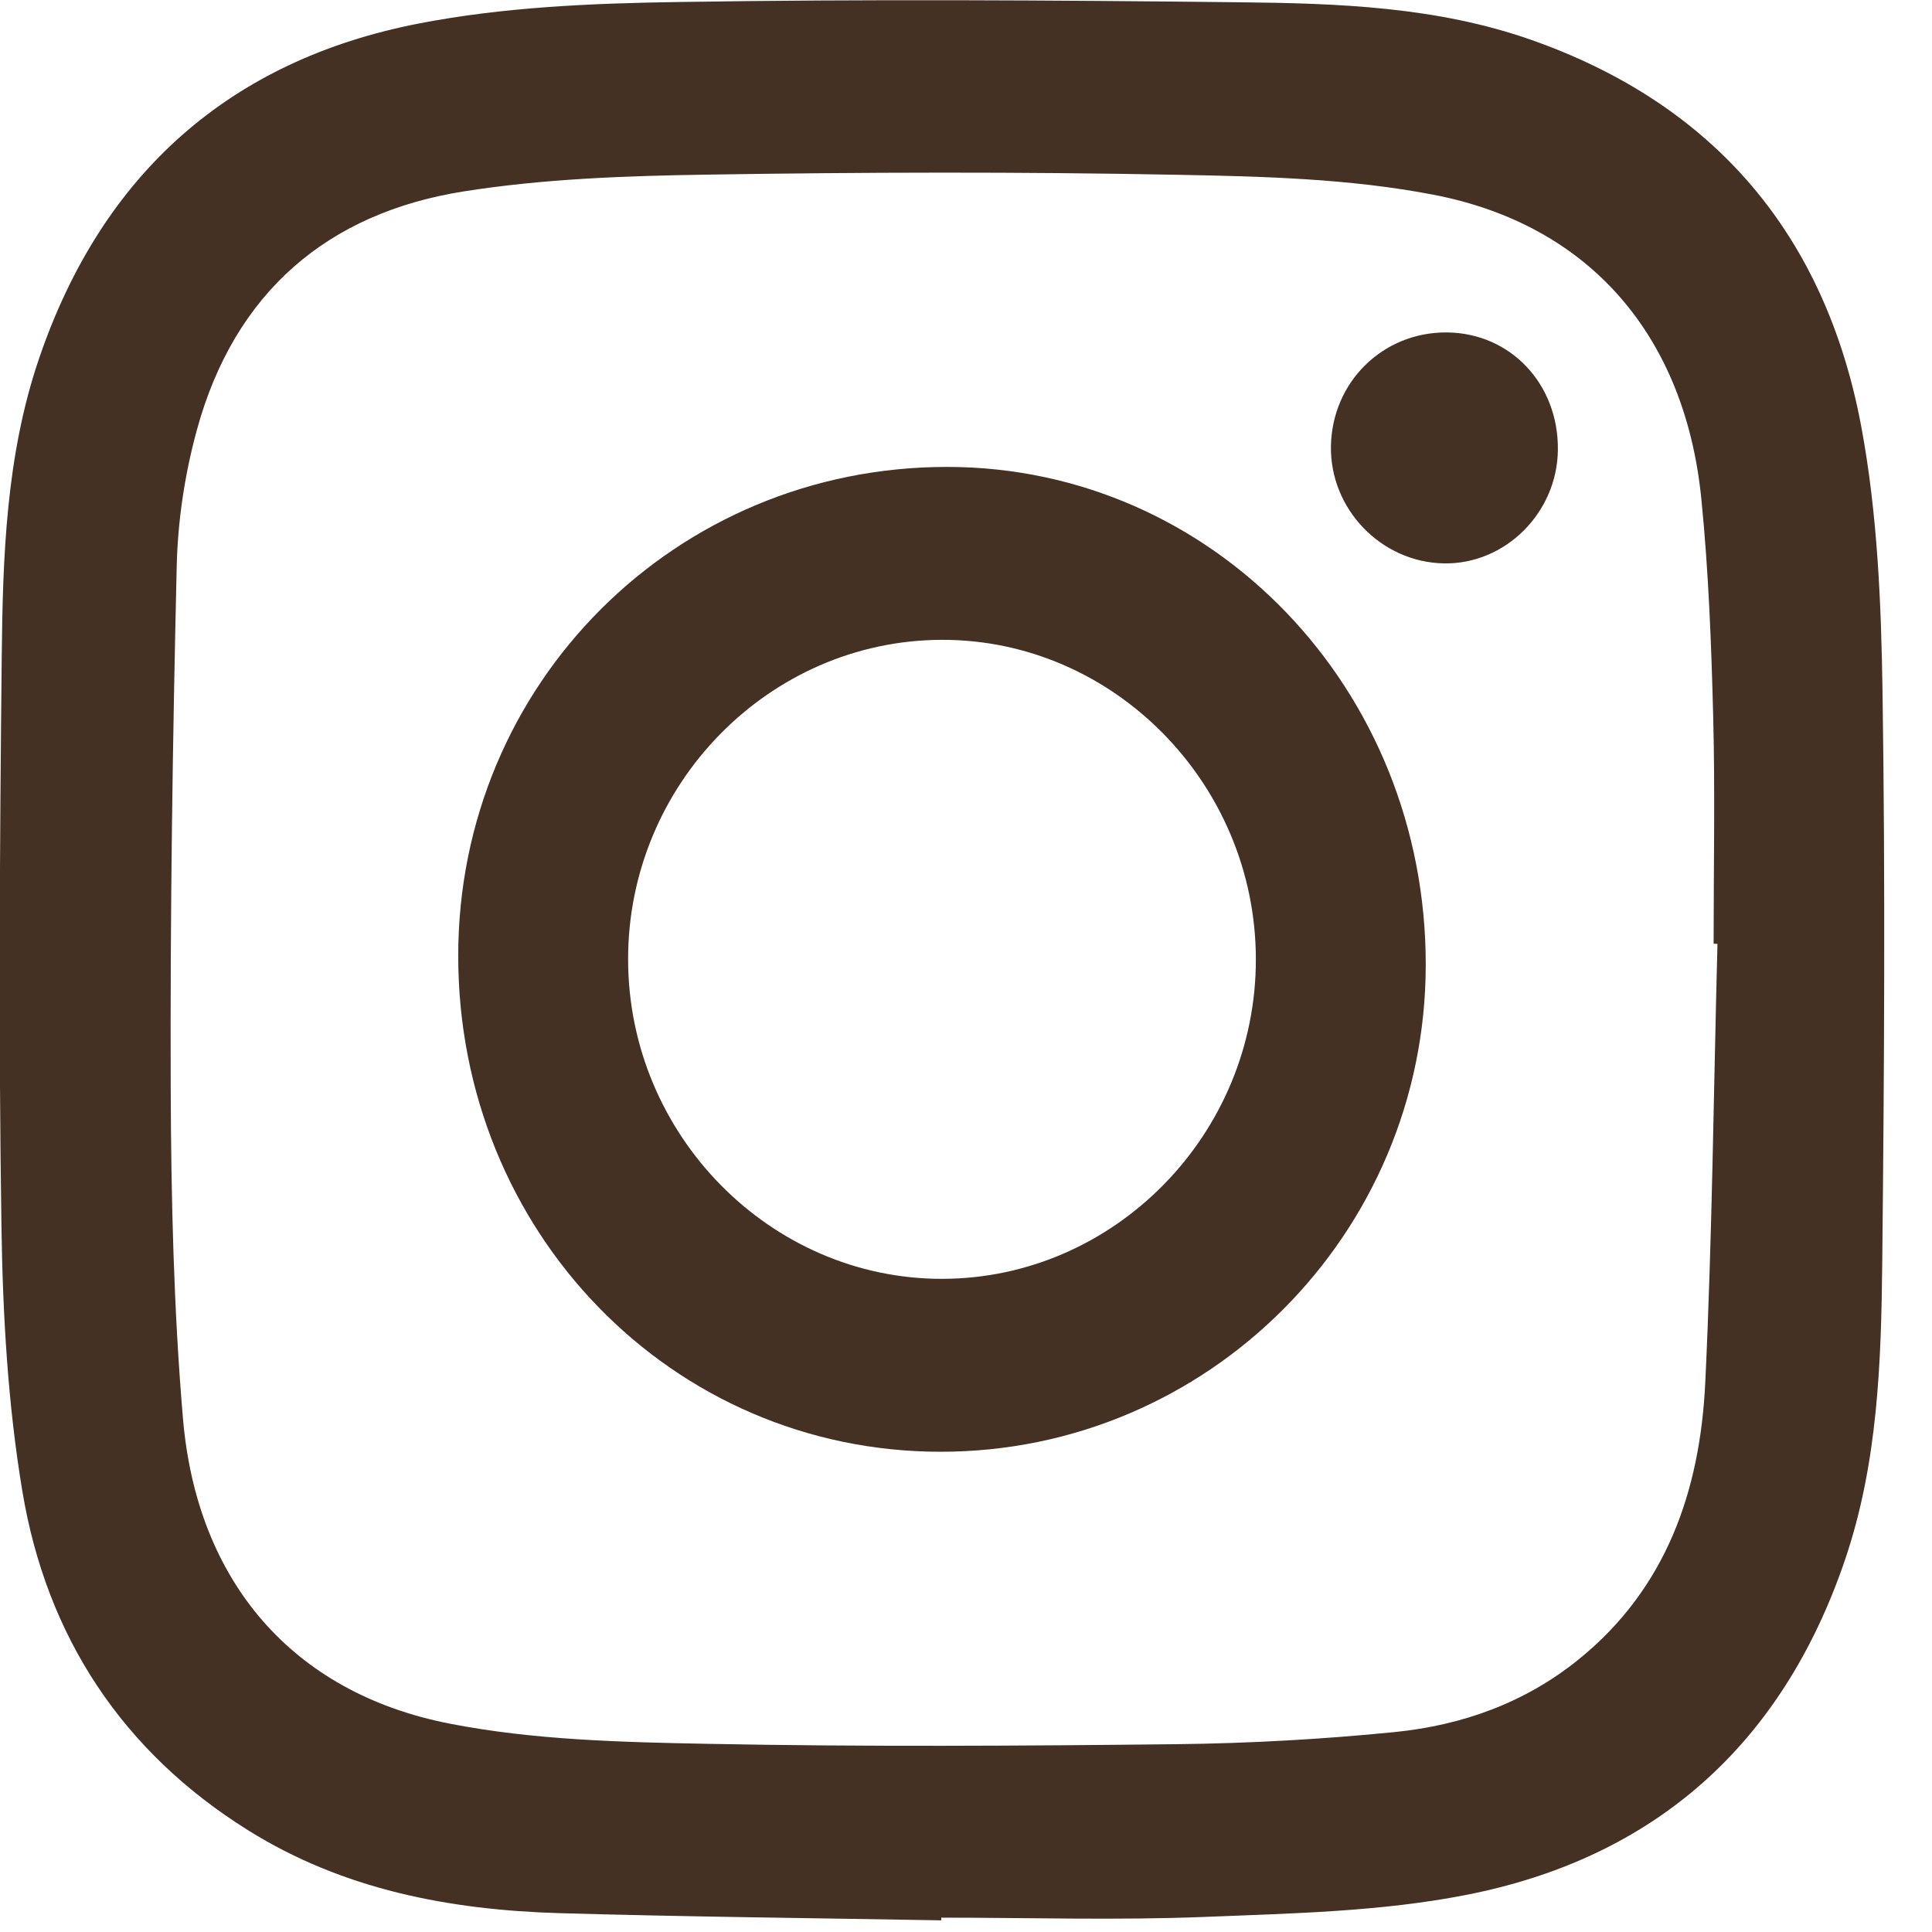 <?xml version="1.0" encoding="UTF-8" standalone="no"?>
<!DOCTYPE svg PUBLIC "-//W3C//DTD SVG 1.1//EN" "http://www.w3.org/Graphics/SVG/1.1/DTD/svg11.dtd">
<svg width="100%" height="100%" viewBox="0 0 28 28" version="1.1" xmlns="http://www.w3.org/2000/svg" xmlns:xlink="http://www.w3.org/1999/xlink" xml:space="preserve" xmlns:serif="http://www.serif.com/" style="fill-rule:evenodd;clip-rule:evenodd;stroke-linejoin:round;stroke-miterlimit:2;">
    <g transform="matrix(1,0,0,1,-1108.24,-5310.03)">
        <g transform="matrix(1,0,0,1,796.1,6257.88)">
            <g id="_--IDML-" serif:id=" [IDML]" transform="matrix(1,0,0,1,304.435,-931.051)">
                <path id="_--IDML-1" serif:id=" [IDML]" d="M21.346,11.032C19.502,10.999 17.658,10.981 15.814,10.928C14.222,10.881 12.679,10.589 11.298,9.725C9.488,8.594 8.383,6.931 8.03,4.819C7.819,3.556 7.745,2.259 7.726,0.976C7.684,-1.774 7.701,-4.526 7.73,-7.276C7.745,-8.735 7.793,-10.2 8.271,-11.603C9.187,-14.292 11.046,-15.925 13.763,-16.456C14.996,-16.697 16.277,-16.751 17.538,-16.77C20.25,-16.813 22.963,-16.796 25.675,-16.766C27.099,-16.751 28.528,-16.702 29.897,-16.221C32.551,-15.288 34.163,-13.391 34.681,-10.611C34.915,-9.354 34.969,-8.051 34.988,-6.768C35.029,-4.018 35.013,-1.266 34.984,1.484C34.969,2.943 34.921,4.408 34.443,5.811C33.528,8.5 31.668,10.133 28.951,10.664C27.718,10.906 26.437,10.931 25.176,10.982C23.901,11.033 22.623,10.993 21.347,10.993C21.347,11.006 21.346,11.019 21.346,11.032ZM32.596,-3.12C32.577,-3.121 32.559,-3.121 32.54,-3.122C32.54,-4.218 32.562,-5.315 32.534,-6.411C32.507,-7.465 32.467,-8.521 32.362,-9.569C32.128,-11.919 30.754,-13.539 28.479,-13.977C27.265,-14.211 26.004,-14.243 24.762,-14.266C22.489,-14.31 20.214,-14.304 17.94,-14.268C16.767,-14.25 15.583,-14.208 14.426,-14.025C12.452,-13.713 11.103,-12.56 10.558,-10.567C10.383,-9.929 10.281,-9.251 10.266,-8.589C10.207,-6.073 10.17,-3.556 10.179,-1.039C10.185,0.562 10.221,2.169 10.357,3.763C10.559,6.122 11.945,7.736 14.22,8.181C15.443,8.42 16.715,8.45 17.966,8.474C20.23,8.518 22.495,8.504 24.758,8.479C25.813,8.467 26.871,8.408 27.921,8.303C28.894,8.205 29.804,7.882 30.586,7.249C31.854,6.222 32.344,4.808 32.419,3.239C32.52,1.121 32.54,-1.001 32.596,-3.12Z" style="fill:rgb(69,48,36);fill-rule:nonzero;"/>
                <path id="_--IDML-2" serif:id=" [IDML]" d="M21.336,4.241C17.442,4.24 14.344,1.054 14.346,-2.948C14.347,-6.891 17.496,-10.037 21.438,-10.032C25.286,-10.028 28.373,-6.813 28.368,-2.813C28.364,1.081 25.212,4.243 21.336,4.241ZM21.363,1.735C23.86,1.73 25.911,-0.363 25.906,-2.902C25.901,-5.443 23.842,-7.534 21.351,-7.526C18.851,-7.518 16.803,-5.429 16.808,-2.89C16.812,-0.349 18.871,1.74 21.363,1.735Z" style="fill:rgb(69,48,36);fill-rule:nonzero;"/>
                <path id="_--IDML-3" serif:id=" [IDML]" d="M28.675,-11.981C29.596,-11.973 30.294,-11.234 30.283,-10.278C30.273,-9.367 29.52,-8.618 28.631,-8.634C27.72,-8.65 26.977,-9.423 26.994,-10.336C27.012,-11.267 27.75,-11.989 28.675,-11.981Z" style="fill:rgb(69,48,36);fill-rule:nonzero;"/>
            </g>
        </g>
    </g>
</svg>
